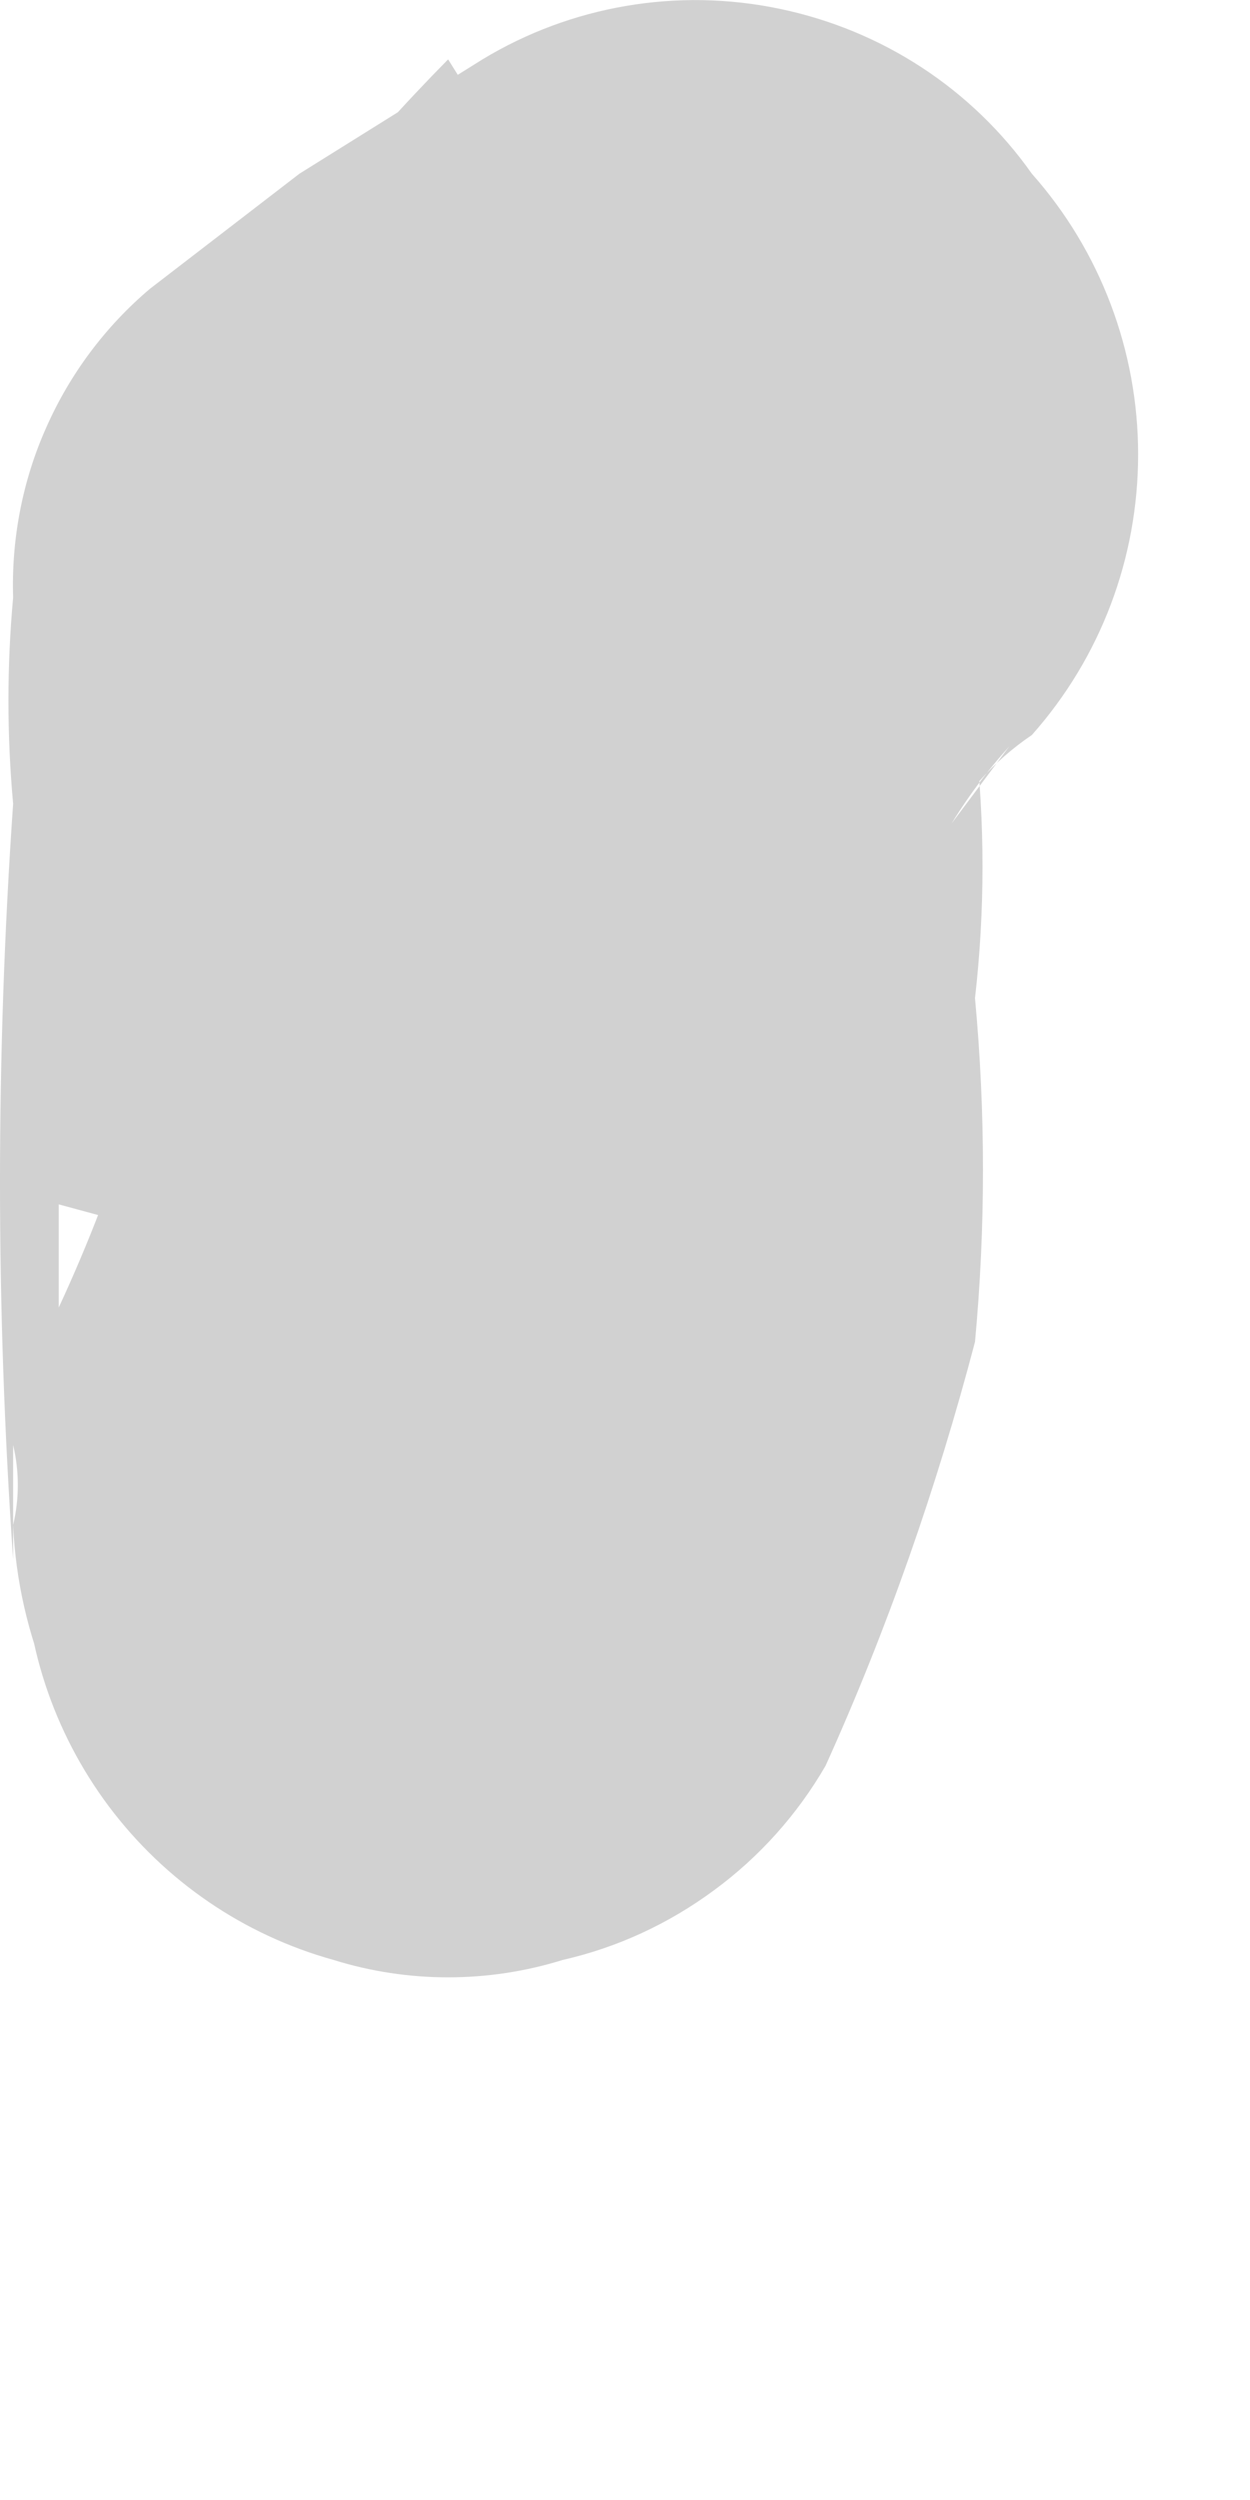 <?xml version="1.0" encoding="utf-8"?>
<svg xmlns="http://www.w3.org/2000/svg" fill="none" height="100%" overflow="visible" preserveAspectRatio="none" style="display: block;" viewBox="0 0 2 4" width="100%">
<path d="M0.149 1.982C0.082 2.106 0.045 2.244 0.039 2.385V2.477C0.037 2.626 0.085 2.771 0.174 2.89C0.264 3.01 0.39 3.096 0.534 3.136C0.653 3.173 0.781 3.173 0.9 3.136C0.988 3.116 1.07 3.078 1.143 3.024C1.215 2.971 1.276 2.903 1.321 2.825C1.42 2.606 1.499 2.379 1.56 2.147C1.577 1.964 1.577 1.78 1.56 1.597C1.576 1.457 1.576 1.316 1.56 1.176C1.504 1.056 1.429 0.944 1.34 0.846L1.45 0.993V1.158V1.341V1.249V1.433V1.304V1.469C1.486 1.368 1.542 1.275 1.615 1.194L1.505 1.341C1.539 1.274 1.589 1.218 1.651 1.176C1.761 1.052 1.821 0.893 1.821 0.727C1.821 0.562 1.761 0.402 1.651 0.278C1.555 0.142 1.411 0.048 1.247 0.014C1.084 -0.02 0.914 0.009 0.772 0.095L0.479 0.278L0.24 0.462C0.169 0.522 0.112 0.598 0.074 0.684C0.036 0.769 0.018 0.863 0.021 0.956C0.011 1.066 0.011 1.176 0.021 1.286C-0.007 1.689 -0.007 2.093 0.021 2.495V2.312C0.031 2.354 0.031 2.398 0.021 2.44C0.029 2.618 0.101 2.787 0.222 2.916C0.288 2.977 0.367 3.023 0.452 3.051C0.537 3.08 0.627 3.09 0.717 3.081C0.806 3.084 0.895 3.067 0.977 3.032C1.059 2.998 1.133 2.946 1.193 2.88C1.319 2.753 1.391 2.582 1.395 2.404V2.037V2.22V0.92L1.193 1.414L1.065 1.506C1.183 1.412 1.313 1.332 1.45 1.268L0.717 0.095C0.573 0.241 0.444 0.4 0.332 0.571C0.231 0.757 0.174 0.964 0.167 1.176C0.141 1.272 0.141 1.373 0.167 1.469C0.224 1.615 0.305 1.751 0.405 1.872L0.295 1.726V1.561V1.378C0.304 1.457 0.304 1.537 0.295 1.616V1.433C0.259 1.661 0.191 1.883 0.094 2.092V1.927L1.376 2.275V2.165L1.285 2.513C1.348 2.342 1.348 2.154 1.285 1.982C1.231 1.811 1.121 1.663 0.973 1.561C0.889 1.525 0.799 1.507 0.708 1.507C0.616 1.507 0.526 1.525 0.442 1.561C0.365 1.605 0.299 1.666 0.248 1.739C0.198 1.812 0.164 1.895 0.149 1.982Z" fill="#D1D1D1" id="Vector"/>
</svg>
